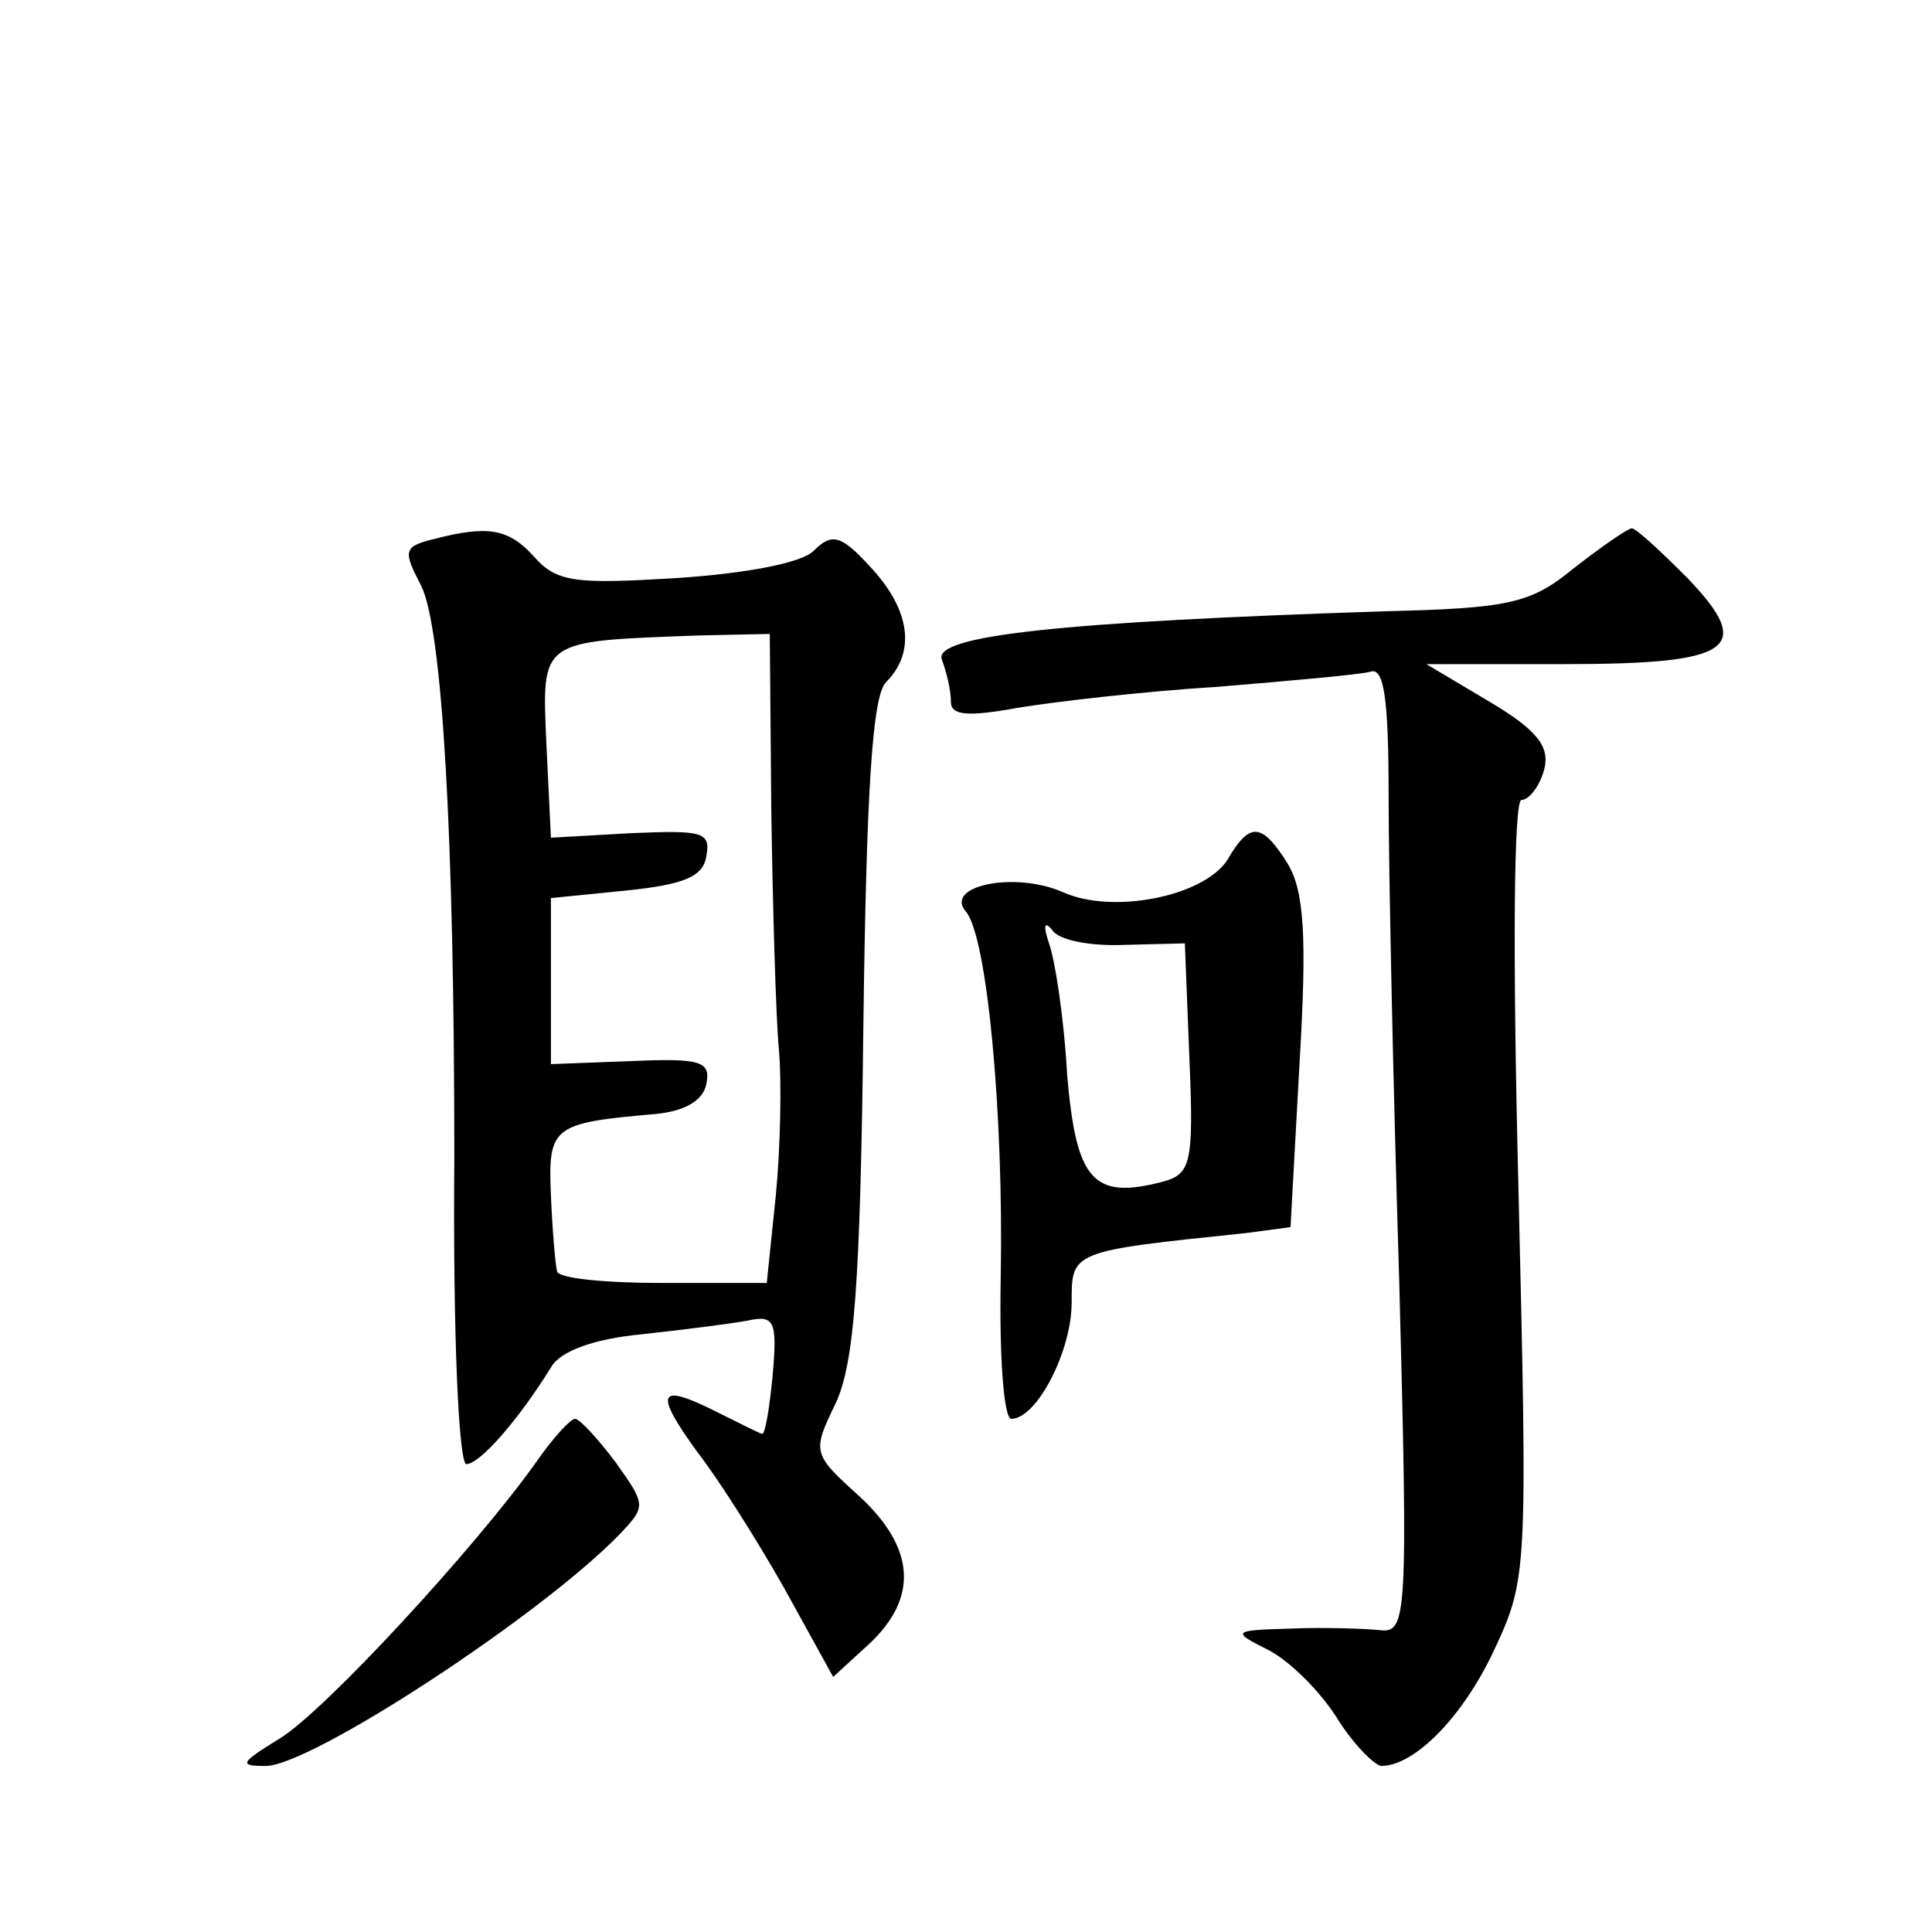 <?xml version="1.0" standalone="no"?>
<!DOCTYPE svg PUBLIC "-//W3C//DTD SVG 20010904//EN"
 "http://www.w3.org/TR/2001/REC-SVG-20010904/DTD/svg10.dtd">
<svg version="1.0" xmlns="http://www.w3.org/2000/svg"
 width="128pt" height="128pt" viewBox="0 0 128 128"
 preserveAspectRatio="xMidYMid meet">
<g transform="translate(0,128) scale(0.1,-0.1)"
fill="#0" stroke="none">
<path d="M288 923 c-21 -5 -21 -8 -9 -31 14 -28 22 -165 22 -379 -1 -119 3 -203
8 -203 9 0 35 30 56 64 6 11 29 19 60 22 28 3 59 7 70 9 18 4 20 0 17 -35 -2 -22
-5 -40 -7 -40 -1 0 -15 7 -31 15 -38 19 -41 13 -12 -27 14 -18 40 -59 58 -91 l32
-58 24 22 c33 31 30 64 -7 98 -31 28 -31 29 -15 62 12 27 16 78 18 249 2 157 6
219 15 228 20 20 16 48 -10 76 -20 22 -26 23 -38 11 -8 -8 -45 -15 -91 -18 -66
-4 -79 -3 -94 14 -17 19 -31 21 -66 12z m223 -180 c1 -65 3 -136 5 -158 2 -22 1
-66 -2 -97 l-6 -58 -69 0 c-38 0 -70 3 -70 8 -1 4 -3 26 -4 50 -2 46 1 48 70 54
19 2 31 9 33 20 3 15 -4 17 -50 15 l-53 -2 0 55 0 55 50 5 c38 4 51 9 53 23 3 16
-3 17 -50 15 l-53 -3 -3 62 c-3 70 -5 68 101 72 l47 1 1 -117z M1042 903 c-28 -23
-43 -26 -125 -28 -214 -7 -299 -16 -293 -32 3 -8 6 -20 6 -28 0 -9 11 -10 44 -4
24 4 84 11 133 14 48 4 94 8 101 10 9 3 12 -18 12 -83 0 -48 3 -192 7 -320 6 -226
5 -234 -13 -232 -10 1 -37 2 -59 1 -39 -1 -39 -2 -15 -14 14 -7 34 -27 45 -44 11
-18 25 -32 30 -33 22 0 54 32 75 77 22 47 22 52 16 306 -4 158 -3 257 2 257 5 0
12 9 15 20 4 15 -4 26 -36 45 l-42 25 91 0 c112 0 127 10 82 57 -18 18 -34 33 -37
33 -4 -1 -21 -13 -39 -27z M813 710 c-16 -24 -76 -36 -109 -21 -32 14 -79 4 -64
-13 14 -17 25 -133 23 -243 -1 -51 2 -93 7 -93 17 0 40 45 40 77 0 34 -1 34 115
46 l30 4 6 109 c5 84 3 114 -8 132 -17 27 -25 28 -40 2z m-68 -56 l40 1 3 -76 c3
-70 1 -77 -18 -82 -46 -12 -57 1 -63 71 -2 37 -8 76 -12 87 -4 12 -3 15 2 9 4 -7
26 -11 48 -10z M355 311 c-39 -55 -140 -165 -170 -183 -26 -16 -27 -18 -9 -18 30
0 183 100 235 154 17 18 17 19 -3 47 -12 16 -24 29 -27 29 -3 0 -15 -13 -26 -29z"/>
</g>
</svg>
